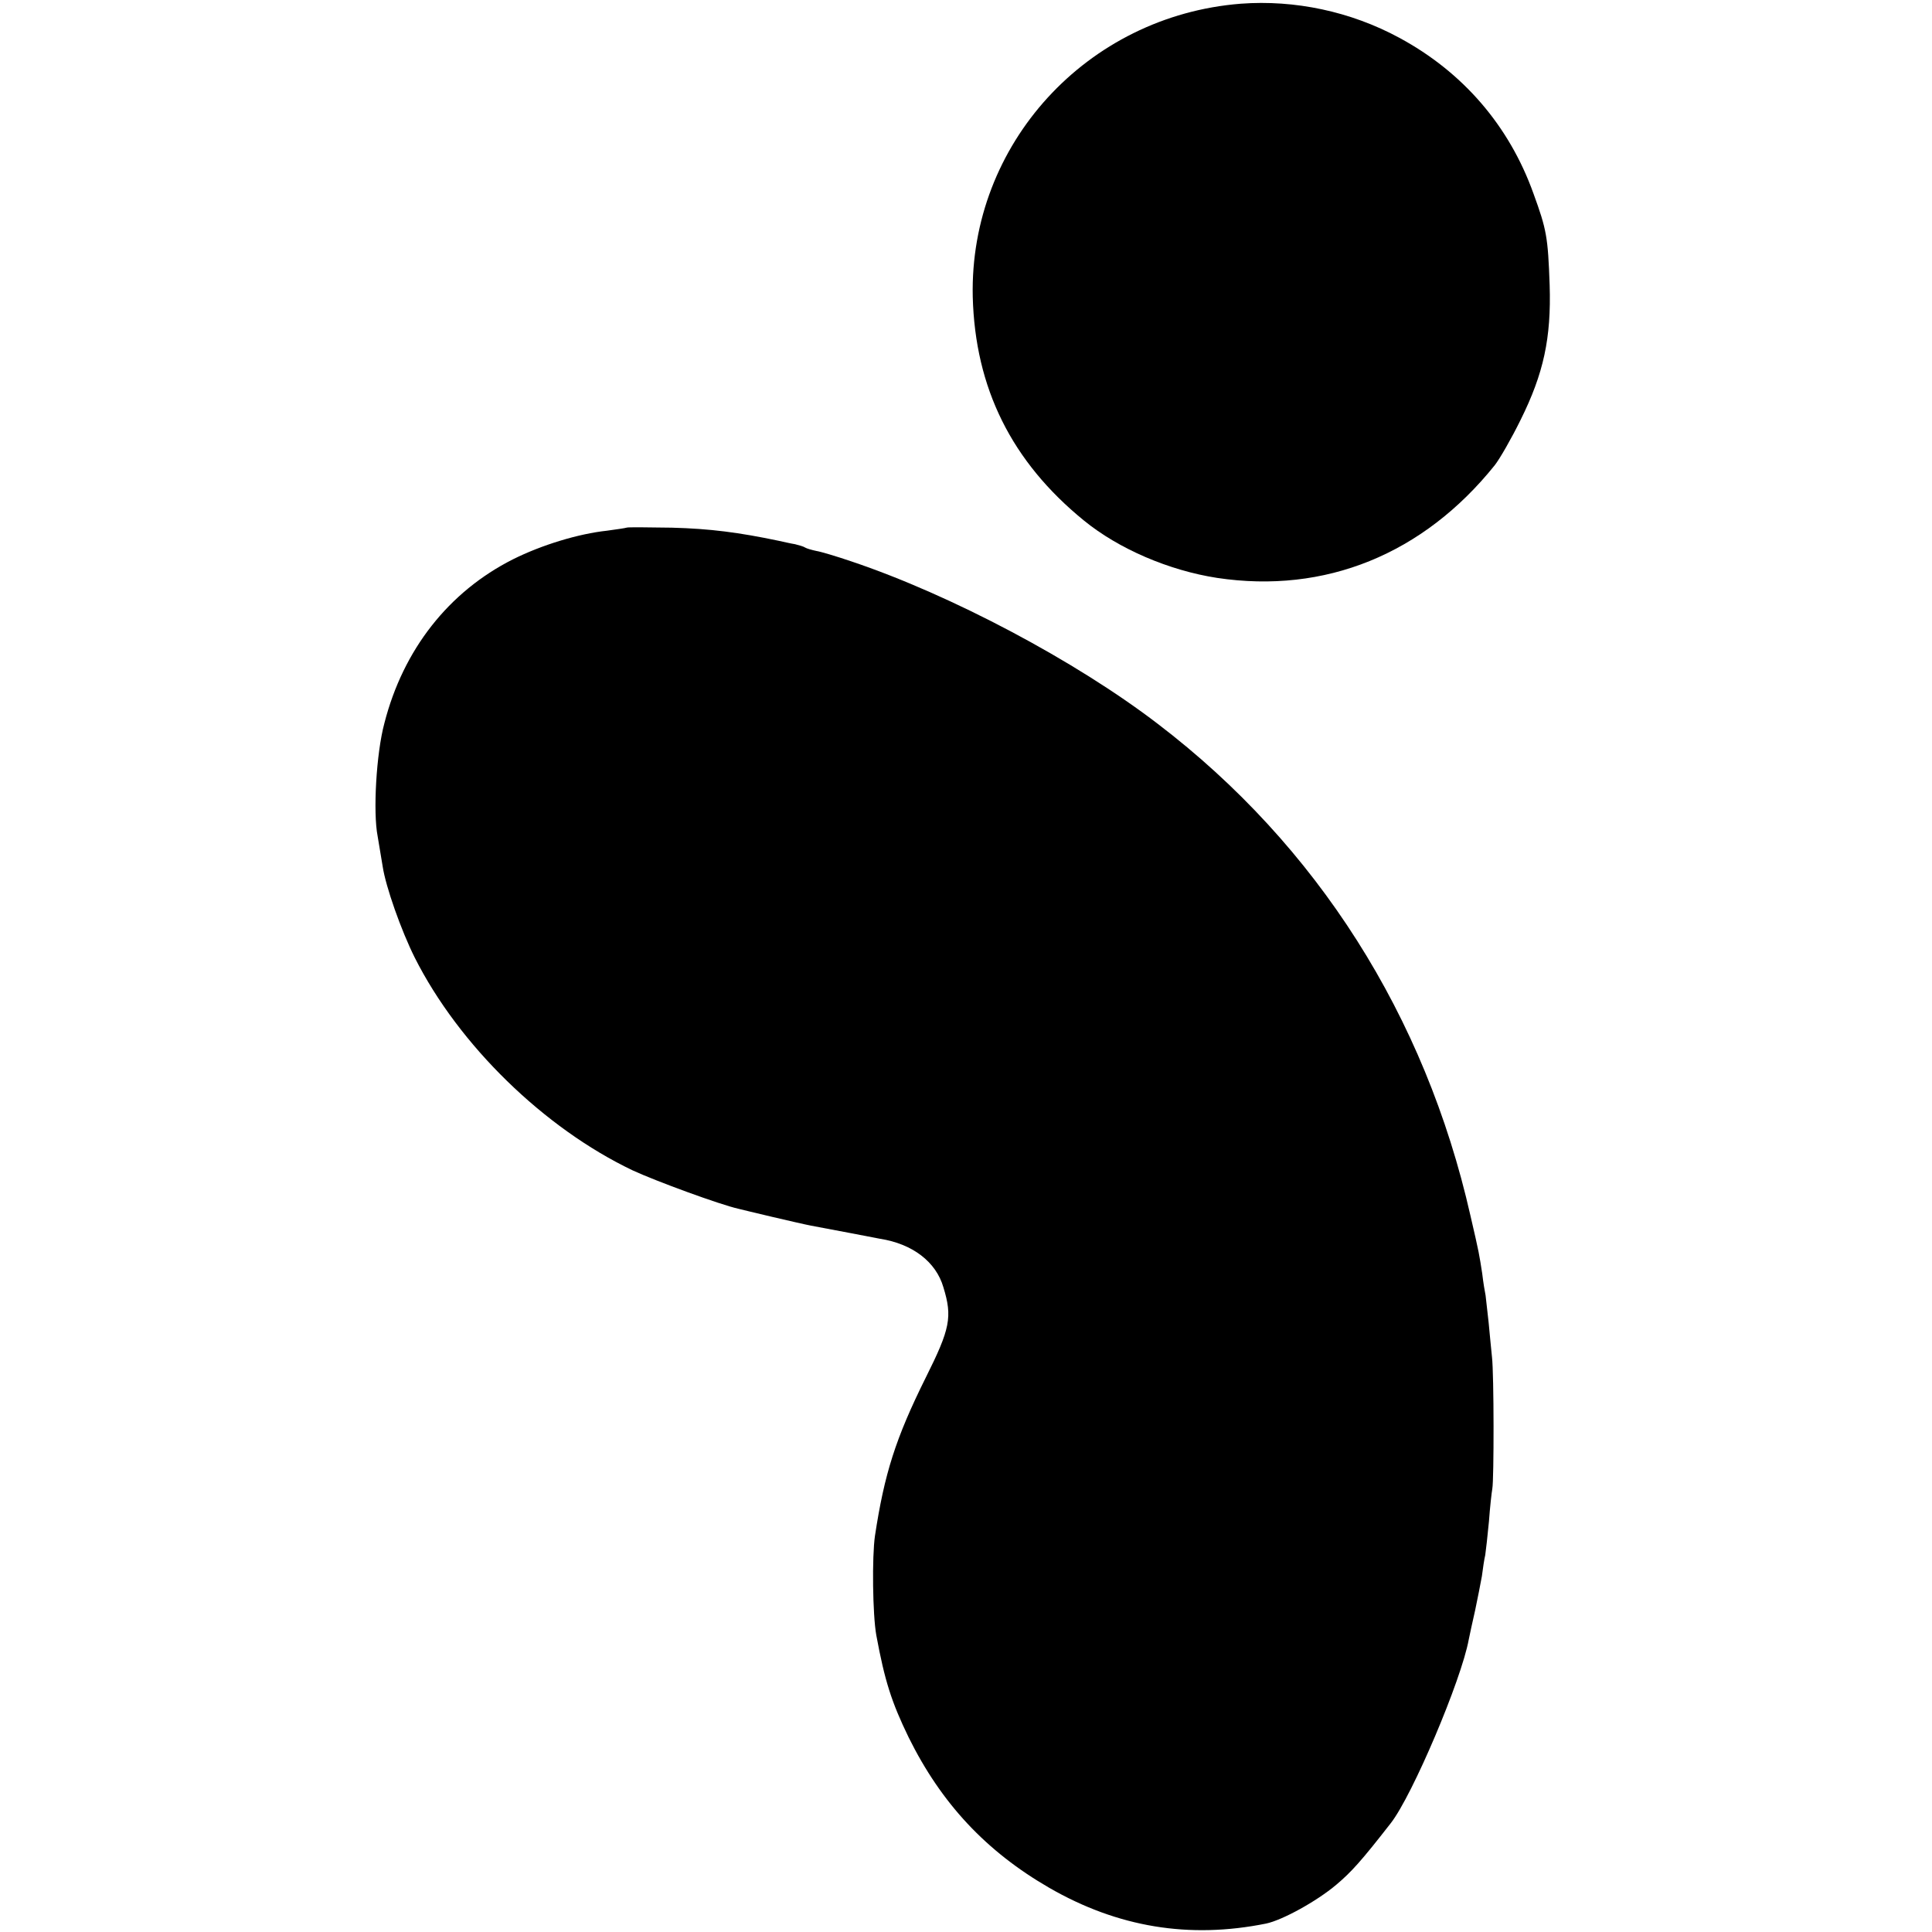 <?xml version="1.0" standalone="no"?>
<!DOCTYPE svg PUBLIC "-//W3C//DTD SVG 20010904//EN"
 "http://www.w3.org/TR/2001/REC-SVG-20010904/DTD/svg10.dtd">
<svg version="1.0" xmlns="http://www.w3.org/2000/svg"
 width="573pt" height="573pt" viewBox="0 0 573 573"
 preserveAspectRatio="xMidYMid meet">
<g transform="translate(0,573) scale(0.1,-0.1)"
fill="#000000" stroke="none">
<path d="M3680 5719 c-457 -36 -805 -417 -795 -869 7 -271 115 -489 330 -664
103 -84 252 -148 395 -170 320 -48 611 70 823 334 15 19 50 80 77 135 68 137
91 242 86 400 -5 142 -9 164 -48 271 -72 201 -209 360 -398 462 -144 78 -310
113 -470 101z"/>
<path d="M1858 4165 c-2 -1 -28 -5 -58 -9 -84 -9 -193 -42 -279 -85 -190 -96
-325 -267 -381 -486 -24 -89 -34 -264 -20 -335 4 -25 11 -65 15 -90 9 -60 55
-190 95 -270 131 -260 384 -506 646 -631 69 -32 260 -102 314 -114 8 -2 53
-13 100 -24 47 -11 99 -23 115 -26 54 -10 190 -36 205 -39 96 -15 166 -68 188
-144 27 -88 20 -123 -52 -267 -90 -181 -123 -286 -151 -470 -9 -62 -7 -234 4
-295 25 -135 45 -198 96 -303 97 -196 230 -338 417 -446 203 -117 415 -152
643 -106 48 10 150 66 208 115 45 38 74 70 162 183 64 82 209 424 231 544 3
14 11 53 19 87 7 33 16 79 20 101 3 23 7 51 10 63 2 13 7 58 11 100 3 42 8 86
10 97 5 26 5 339 -1 390 -2 22 -7 68 -10 103 -4 35 -8 71 -9 80 -2 9 -7 39
-10 65 -9 57 -8 56 -35 172 -134 592 -454 1097 -927 1458 -244 187 -614 383
-909 482 -44 15 -91 29 -104 31 -14 3 -28 7 -33 10 -4 3 -18 7 -30 10 -13 2
-34 7 -48 10 -119 25 -204 36 -317 39 -72 1 -133 2 -135 0z"/>
</g>
</svg>
